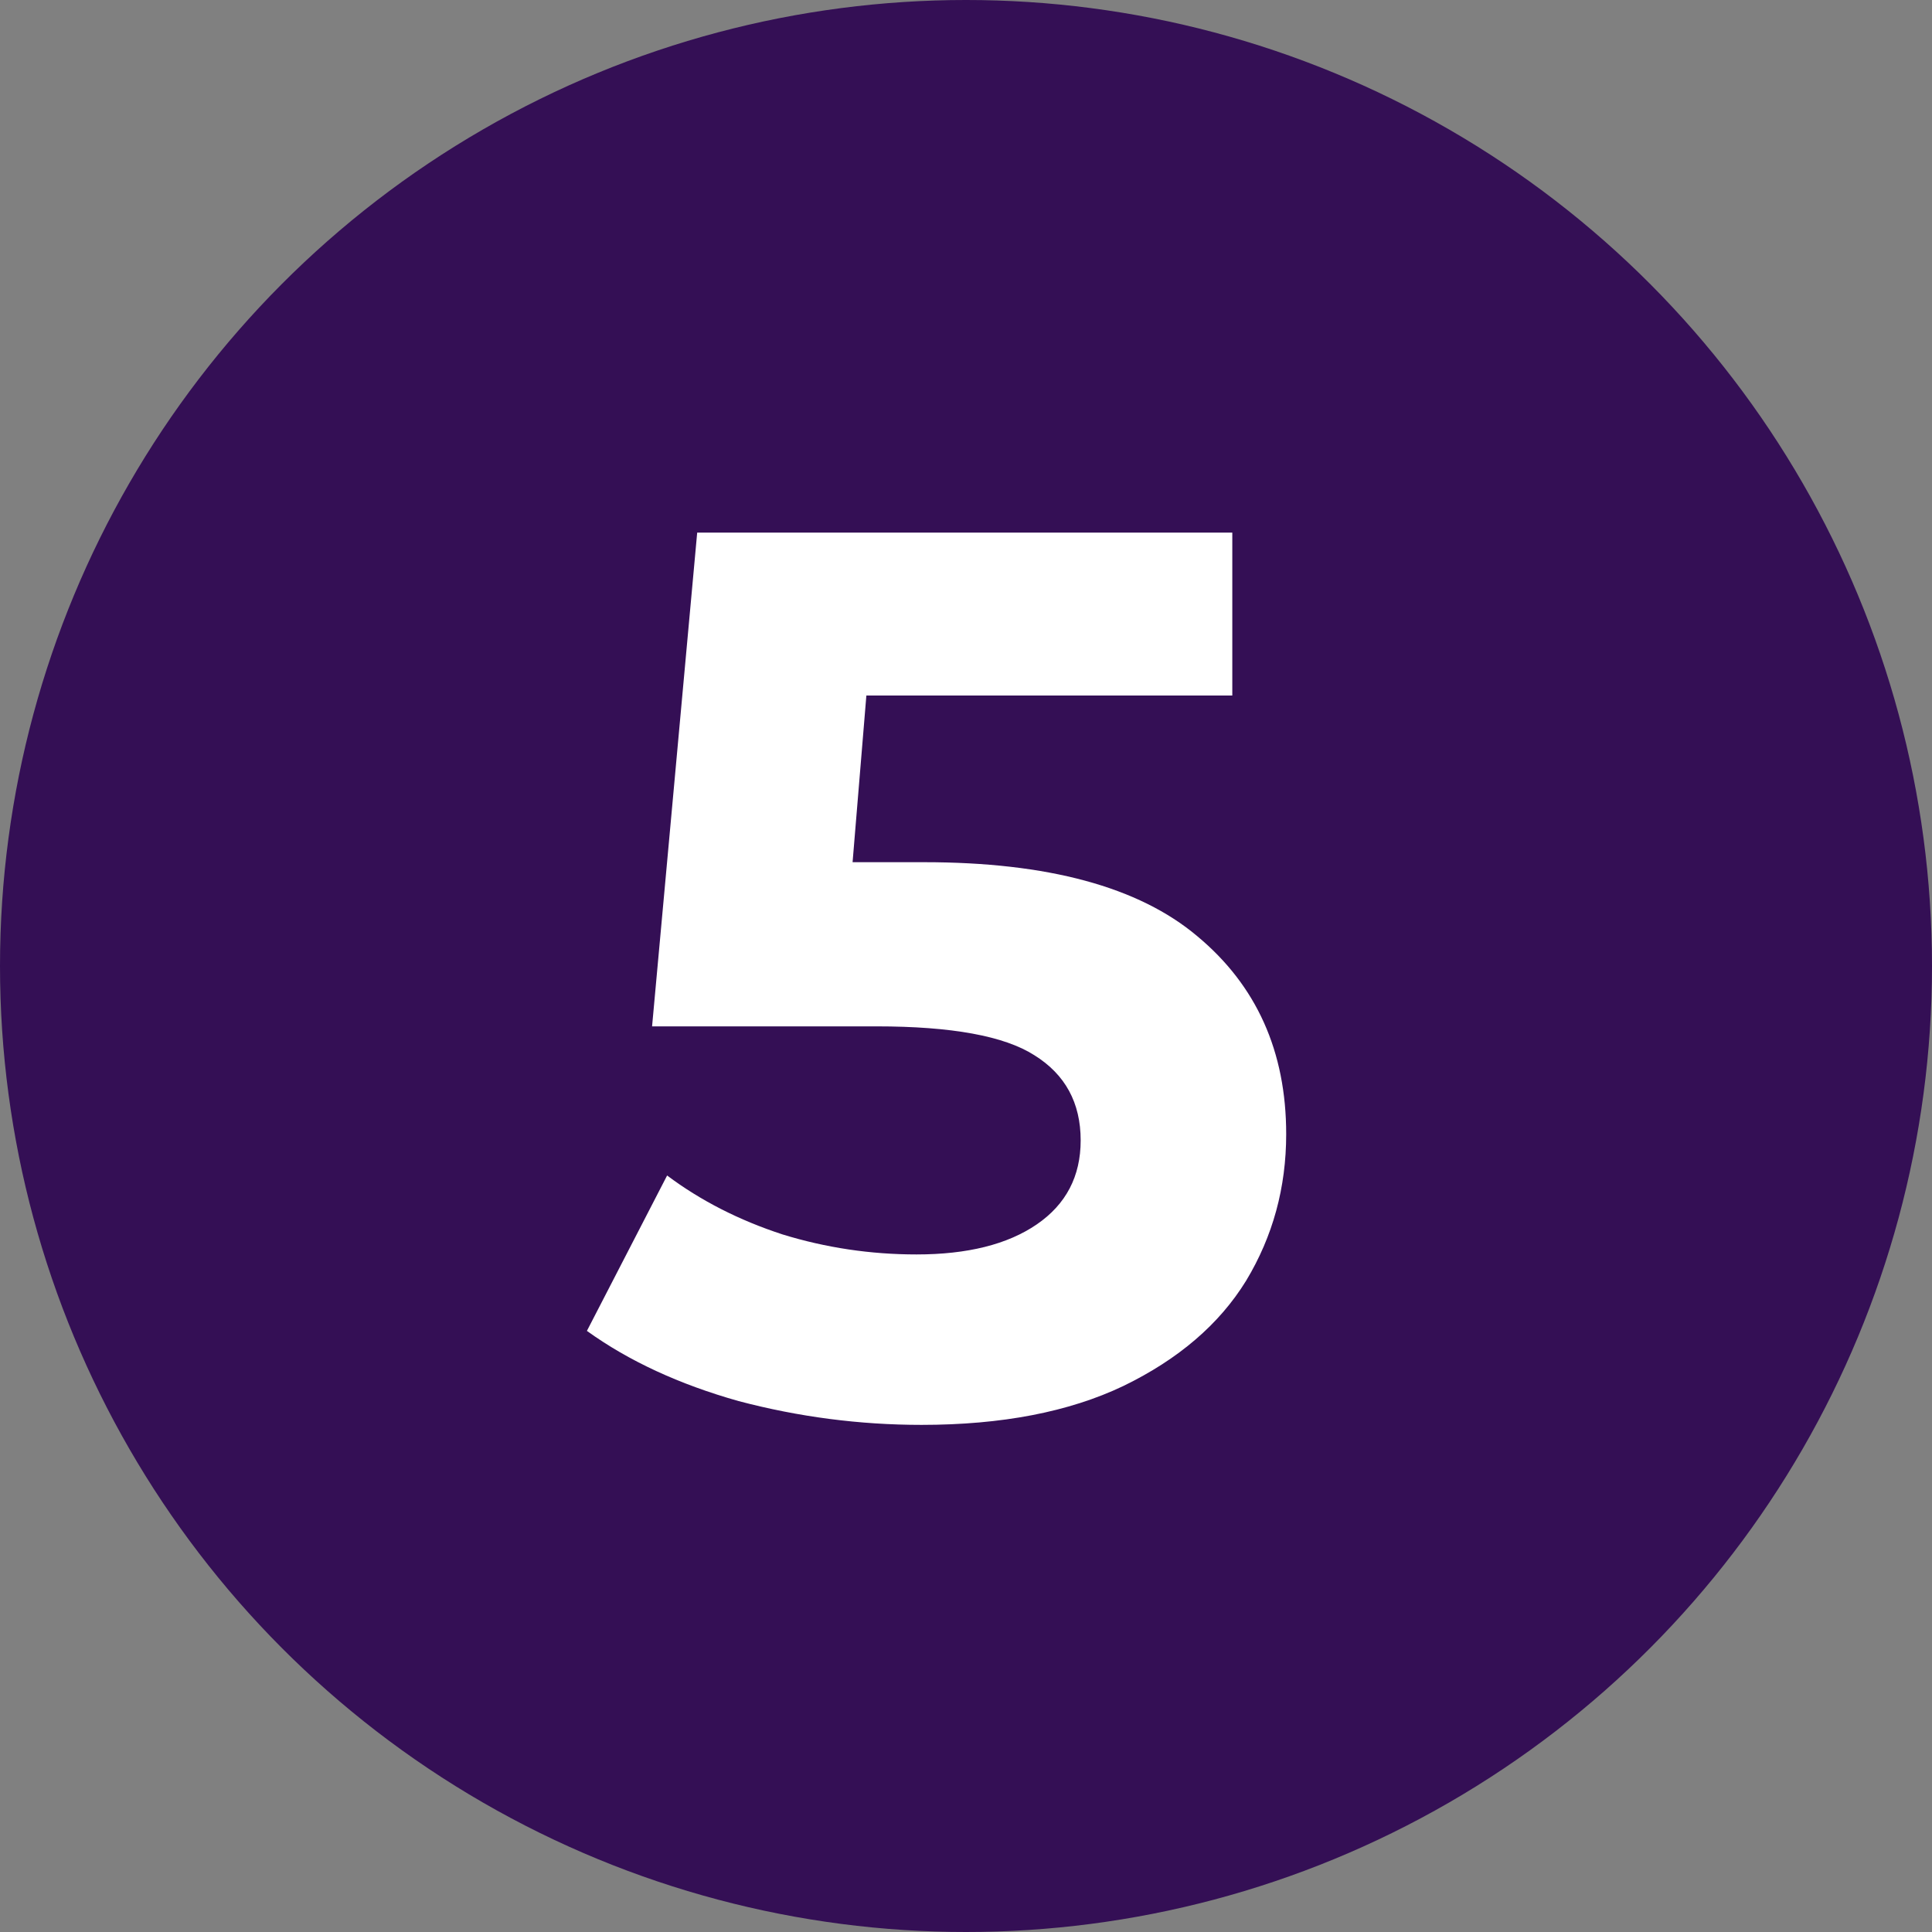 <?xml version="1.0" encoding="UTF-8"?> <svg xmlns="http://www.w3.org/2000/svg" width="37" height="37" viewBox="0 0 37 37" fill="none"><rect x="0" y="0" width="37" height="37" fill="#808080" stroke="none"/> <circle cx="18.5" cy="18.5" r="18.5" fill="#340F55"></circle> <path d="M17.696 16.512C20.064 16.512 21.808 16.984 22.928 17.928C24.064 18.872 24.632 20.136 24.632 21.72C24.632 22.744 24.376 23.68 23.864 24.528C23.352 25.36 22.568 26.032 21.512 26.544C20.472 27.04 19.184 27.288 17.648 27.288C16.464 27.288 15.296 27.136 14.144 26.832C13.008 26.512 12.04 26.064 11.24 25.488L12.776 22.512C13.416 22.992 14.152 23.368 14.984 23.64C15.816 23.896 16.672 24.024 17.552 24.024C18.528 24.024 19.296 23.832 19.856 23.448C20.416 23.064 20.696 22.528 20.696 21.84C20.696 21.12 20.4 20.576 19.808 20.208C19.232 19.84 18.224 19.656 16.784 19.656H12.488L13.352 10.2H23.6V13.32H16.592L16.328 16.512H17.696Z" fill="white"></path> </svg> 